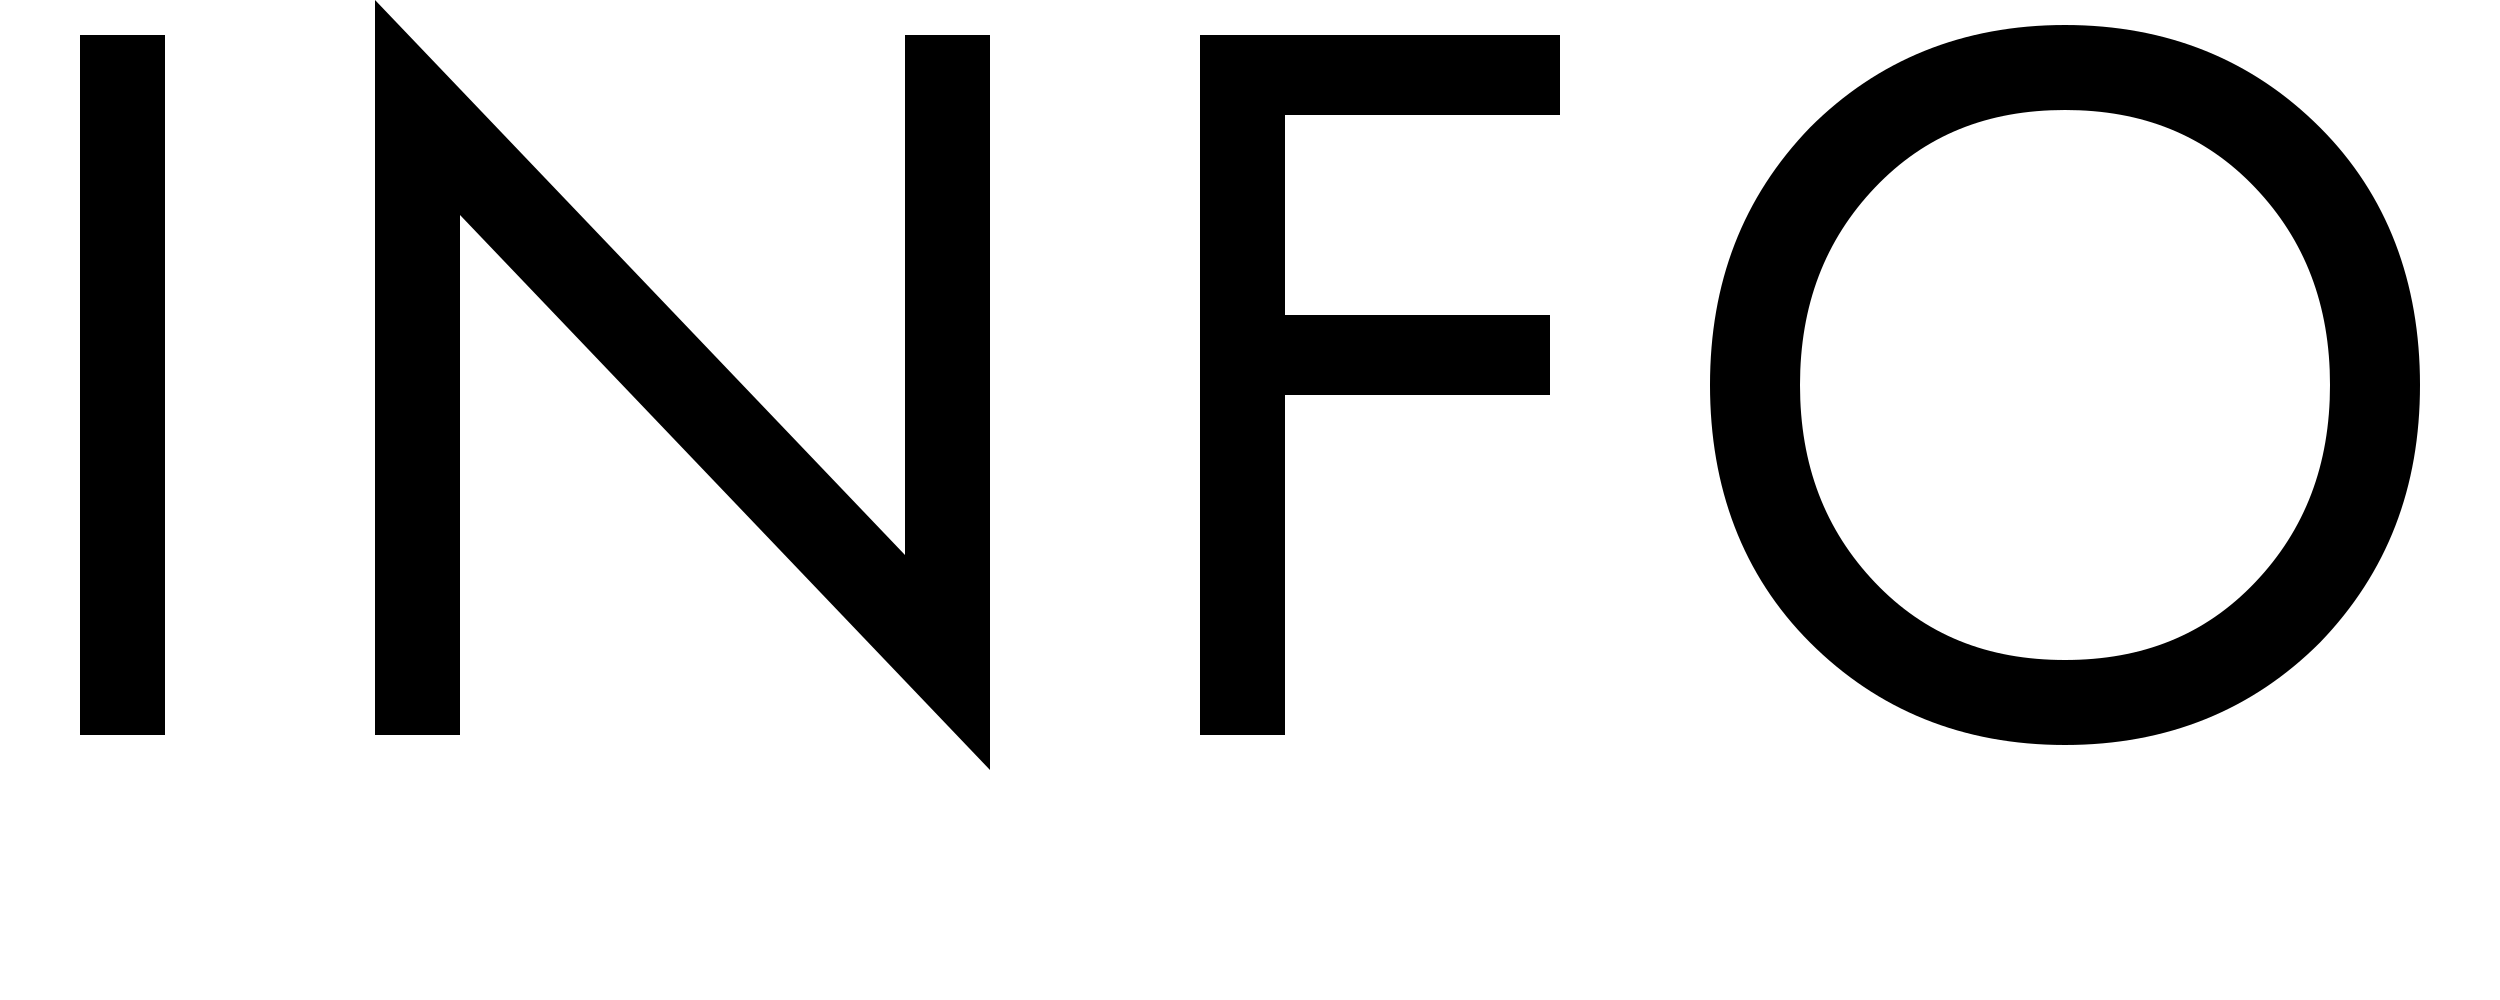 <?xml version="1.0" encoding="utf-8"?>
<!-- Generator: Adobe Illustrator 24.0.0, SVG Export Plug-In . SVG Version: 6.00 Build 0)  -->
<svg version="1.1" id="レイヤー_1" xmlns="http://www.w3.org/2000/svg" xmlns:xlink="http://www.w3.org/1999/xlink" x="0px"
	 y="0px" viewBox="0 0 100 40" style="enable-background:new 0 0 100 40;" xml:space="preserve">
<g>
	<path d="M6.6,1.4v28H3.2v-28H6.6z"/>
	<path d="M39.6,1.4v29.4L18.4,8.6v20.8H15V0l21.2,22.2V1.4H39.6z"/>
	<path d="M51.4,29.4H48v-28h14.4v3.2h-11v8H62v3.2H51.4V29.4z"/>
	<path d="M72.4,5.1C75.1,2.4,78.5,1,82.6,1c4.1,0,7.5,1.4,10.2,4.1c2.7,2.7,4,6.2,4,10.3c0,4.1-1.3,7.5-4,10.3
		c-2.7,2.7-6.1,4.1-10.2,4.1c-4.1,0-7.5-1.4-10.2-4.1c-2.7-2.7-4-6.2-4-10.3C68.4,11.3,69.7,7.9,72.4,5.1z M75,23.3
		c2,2.1,4.5,3.1,7.6,3.1c3.1,0,5.6-1,7.6-3.1c2-2.1,3-4.7,3-7.9s-1-5.8-3-7.9c-2-2.1-4.5-3.1-7.6-3.1c-3.1,0-5.6,1-7.6,3.1
		c-2,2.1-3,4.7-3,7.9S73,21.2,75,23.3z"/>
</g>
</svg>
